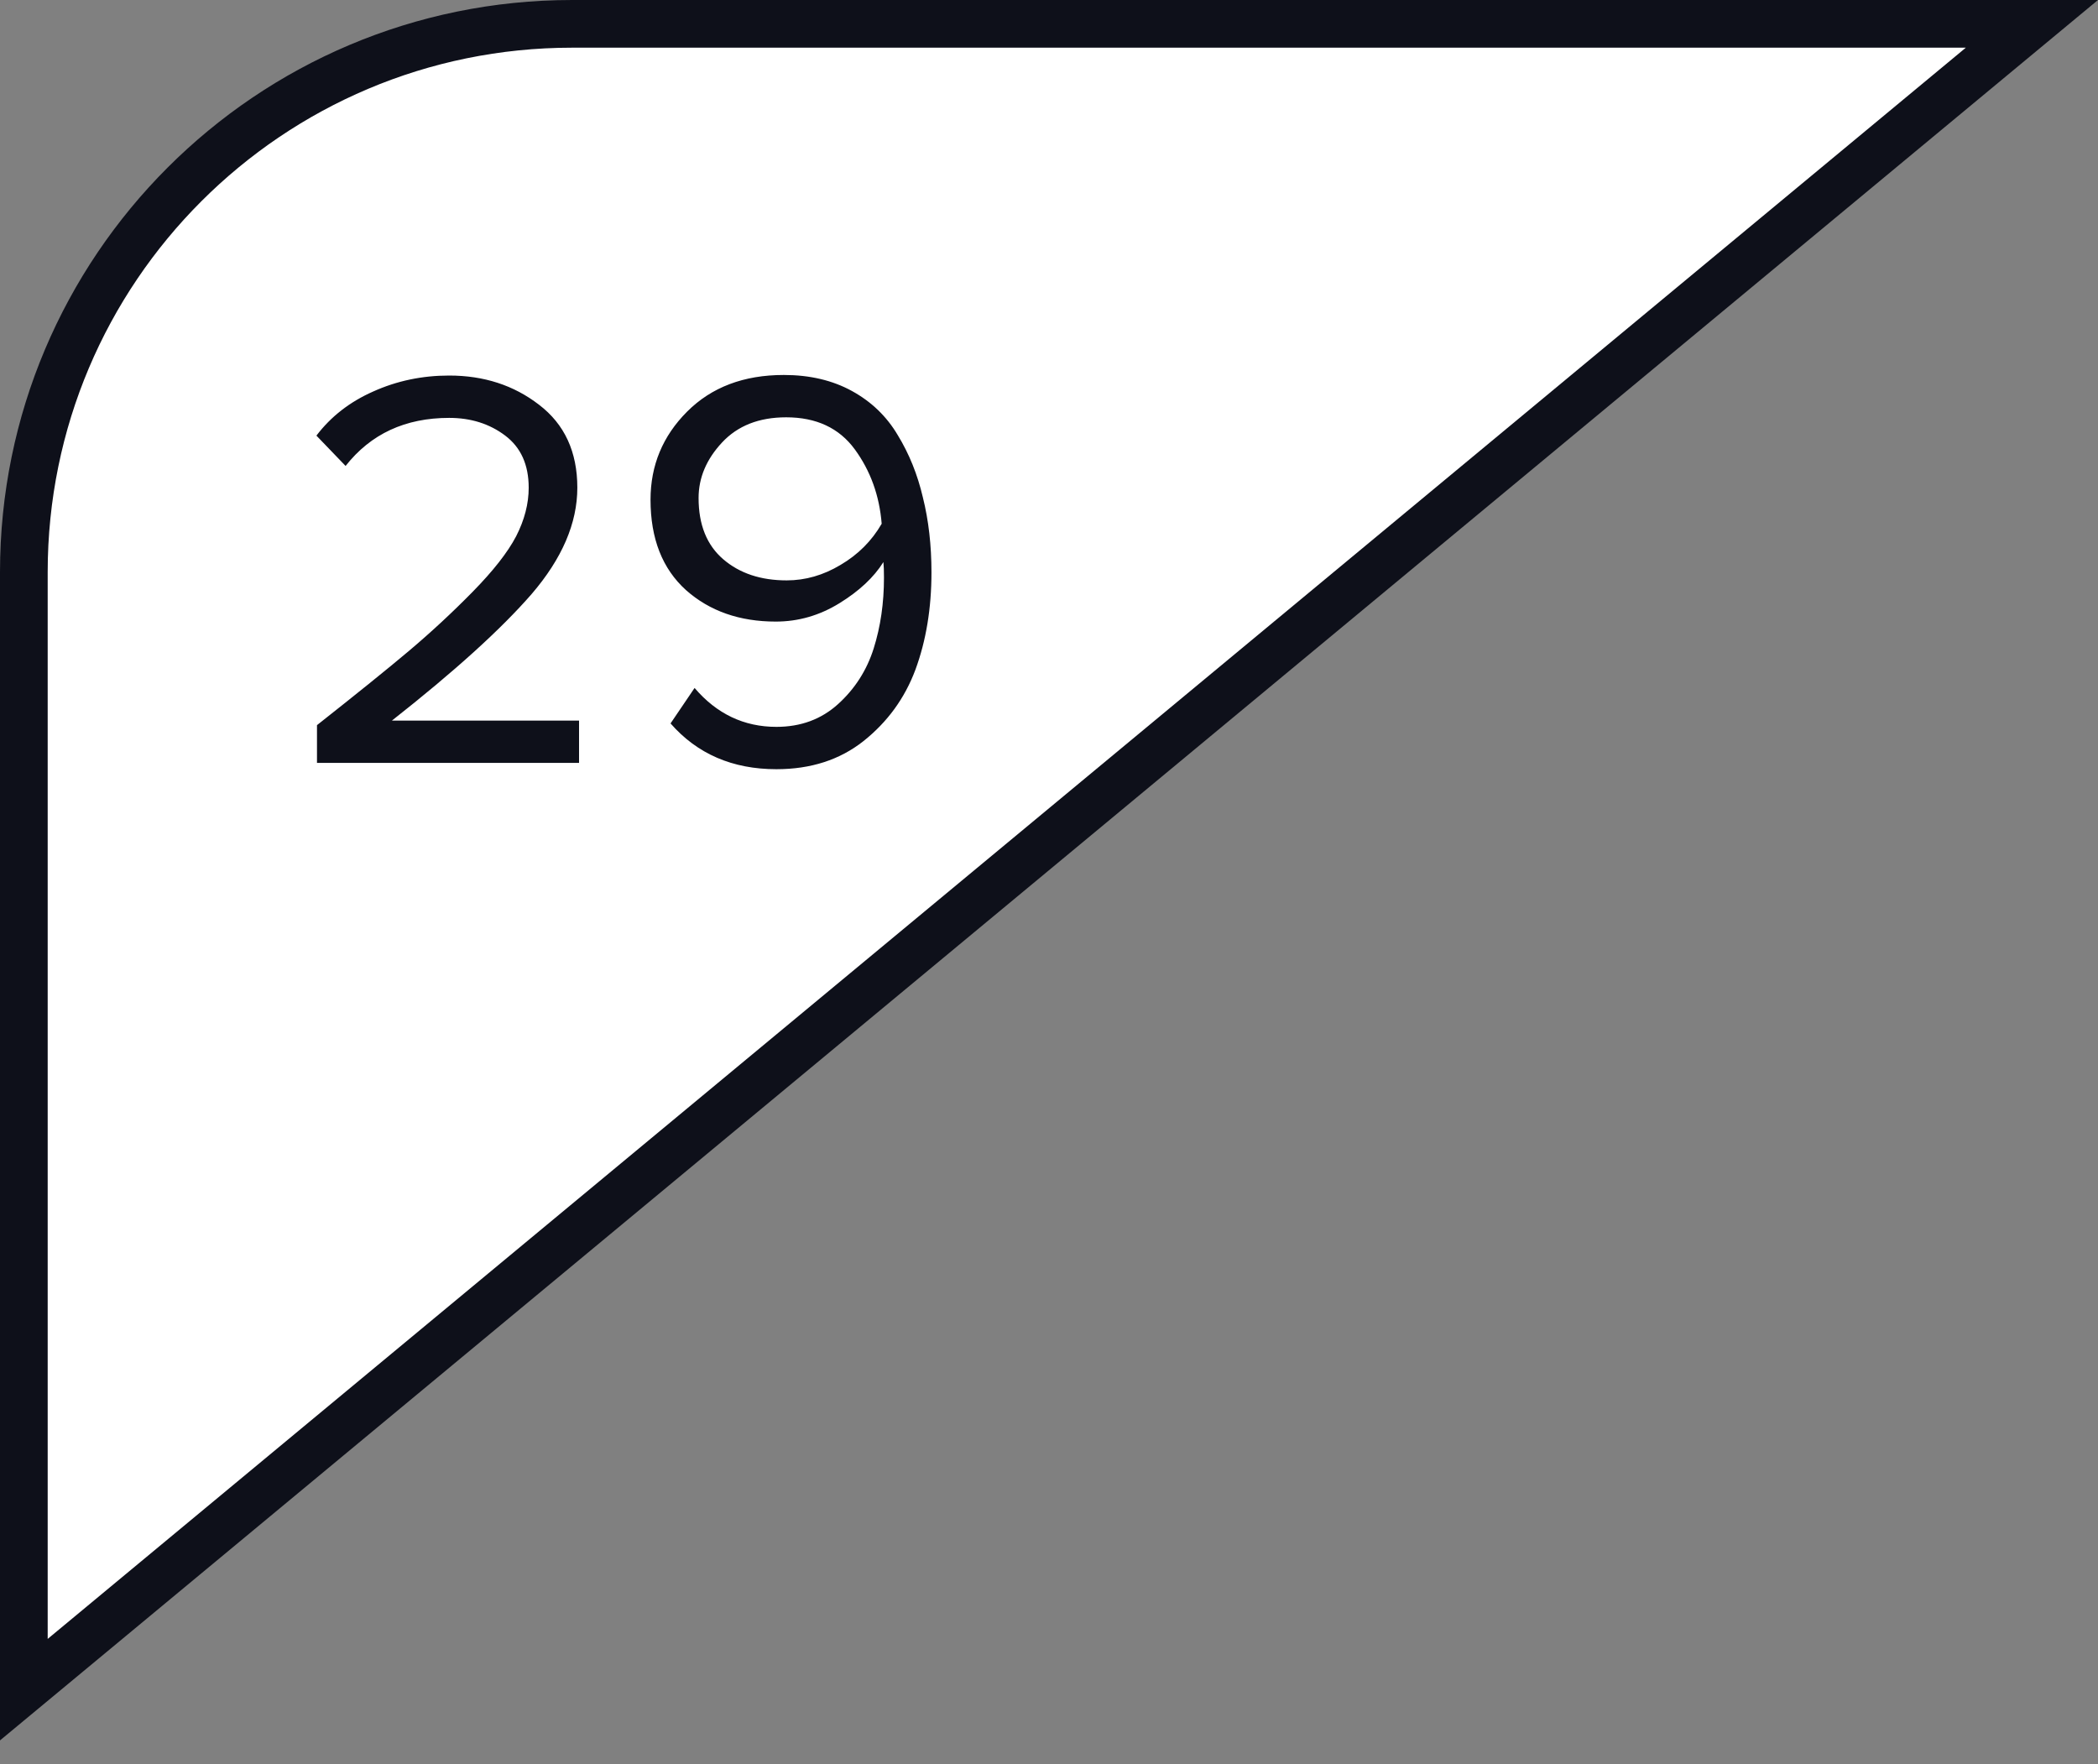 <?xml version="1.0" encoding="UTF-8"?> <svg xmlns="http://www.w3.org/2000/svg" width="44" height="37" viewBox="0 0 44 37" fill="none"><rect x="0" y="0" width="44" height="37" fill="#808080" stroke="none"/> <path d="M12 0.5H42.614L0.5 35.436V12C0.5 5.649 5.649 0.5 12 0.5Z" fill="white" stroke="#0E101A"></path> <path d="M12.144 16H6.648V15.208C7.48 14.552 8.124 14.032 8.58 13.648C9.044 13.256 9.488 12.844 9.912 12.412C10.344 11.972 10.648 11.584 10.824 11.248C11 10.904 11.088 10.564 11.088 10.228C11.088 9.748 10.924 9.384 10.596 9.136C10.268 8.888 9.876 8.764 9.42 8.764C8.5 8.764 7.776 9.1 7.248 9.772L6.636 9.136C6.94 8.736 7.336 8.428 7.824 8.212C8.32 7.988 8.852 7.876 9.42 7.876C10.148 7.876 10.776 8.08 11.304 8.488C11.84 8.896 12.108 9.476 12.108 10.228C12.108 10.972 11.788 11.716 11.148 12.46C10.508 13.196 9.532 14.08 8.22 15.112H12.144V16ZM16.283 16.132C15.363 16.132 14.623 15.812 14.063 15.172L14.567 14.428C15.031 14.972 15.603 15.244 16.283 15.244C16.795 15.244 17.227 15.084 17.579 14.764C17.931 14.444 18.179 14.056 18.323 13.6C18.467 13.144 18.539 12.648 18.539 12.112C18.539 11.968 18.535 11.86 18.527 11.788C18.327 12.108 18.019 12.396 17.603 12.652C17.187 12.908 16.743 13.036 16.271 13.036C15.511 13.036 14.883 12.816 14.387 12.376C13.891 11.928 13.643 11.296 13.643 10.48C13.643 9.76 13.899 9.144 14.411 8.632C14.923 8.12 15.599 7.864 16.439 7.864C16.983 7.864 17.459 7.976 17.867 8.2C18.275 8.424 18.595 8.732 18.827 9.124C19.067 9.516 19.243 9.952 19.355 10.432C19.475 10.912 19.535 11.436 19.535 12.004C19.535 12.756 19.423 13.436 19.199 14.044C18.975 14.644 18.611 15.144 18.107 15.544C17.611 15.936 17.003 16.132 16.283 16.132ZM16.499 12.172C16.891 12.172 17.267 12.064 17.627 11.848C17.995 11.632 18.283 11.344 18.491 10.984C18.443 10.392 18.255 9.872 17.927 9.424C17.599 8.976 17.119 8.752 16.487 8.752C15.919 8.752 15.471 8.928 15.143 9.28C14.815 9.632 14.651 10.02 14.651 10.444C14.651 11.004 14.823 11.432 15.167 11.728C15.511 12.024 15.955 12.172 16.499 12.172Z" fill="#0E101A"></path> </svg> 